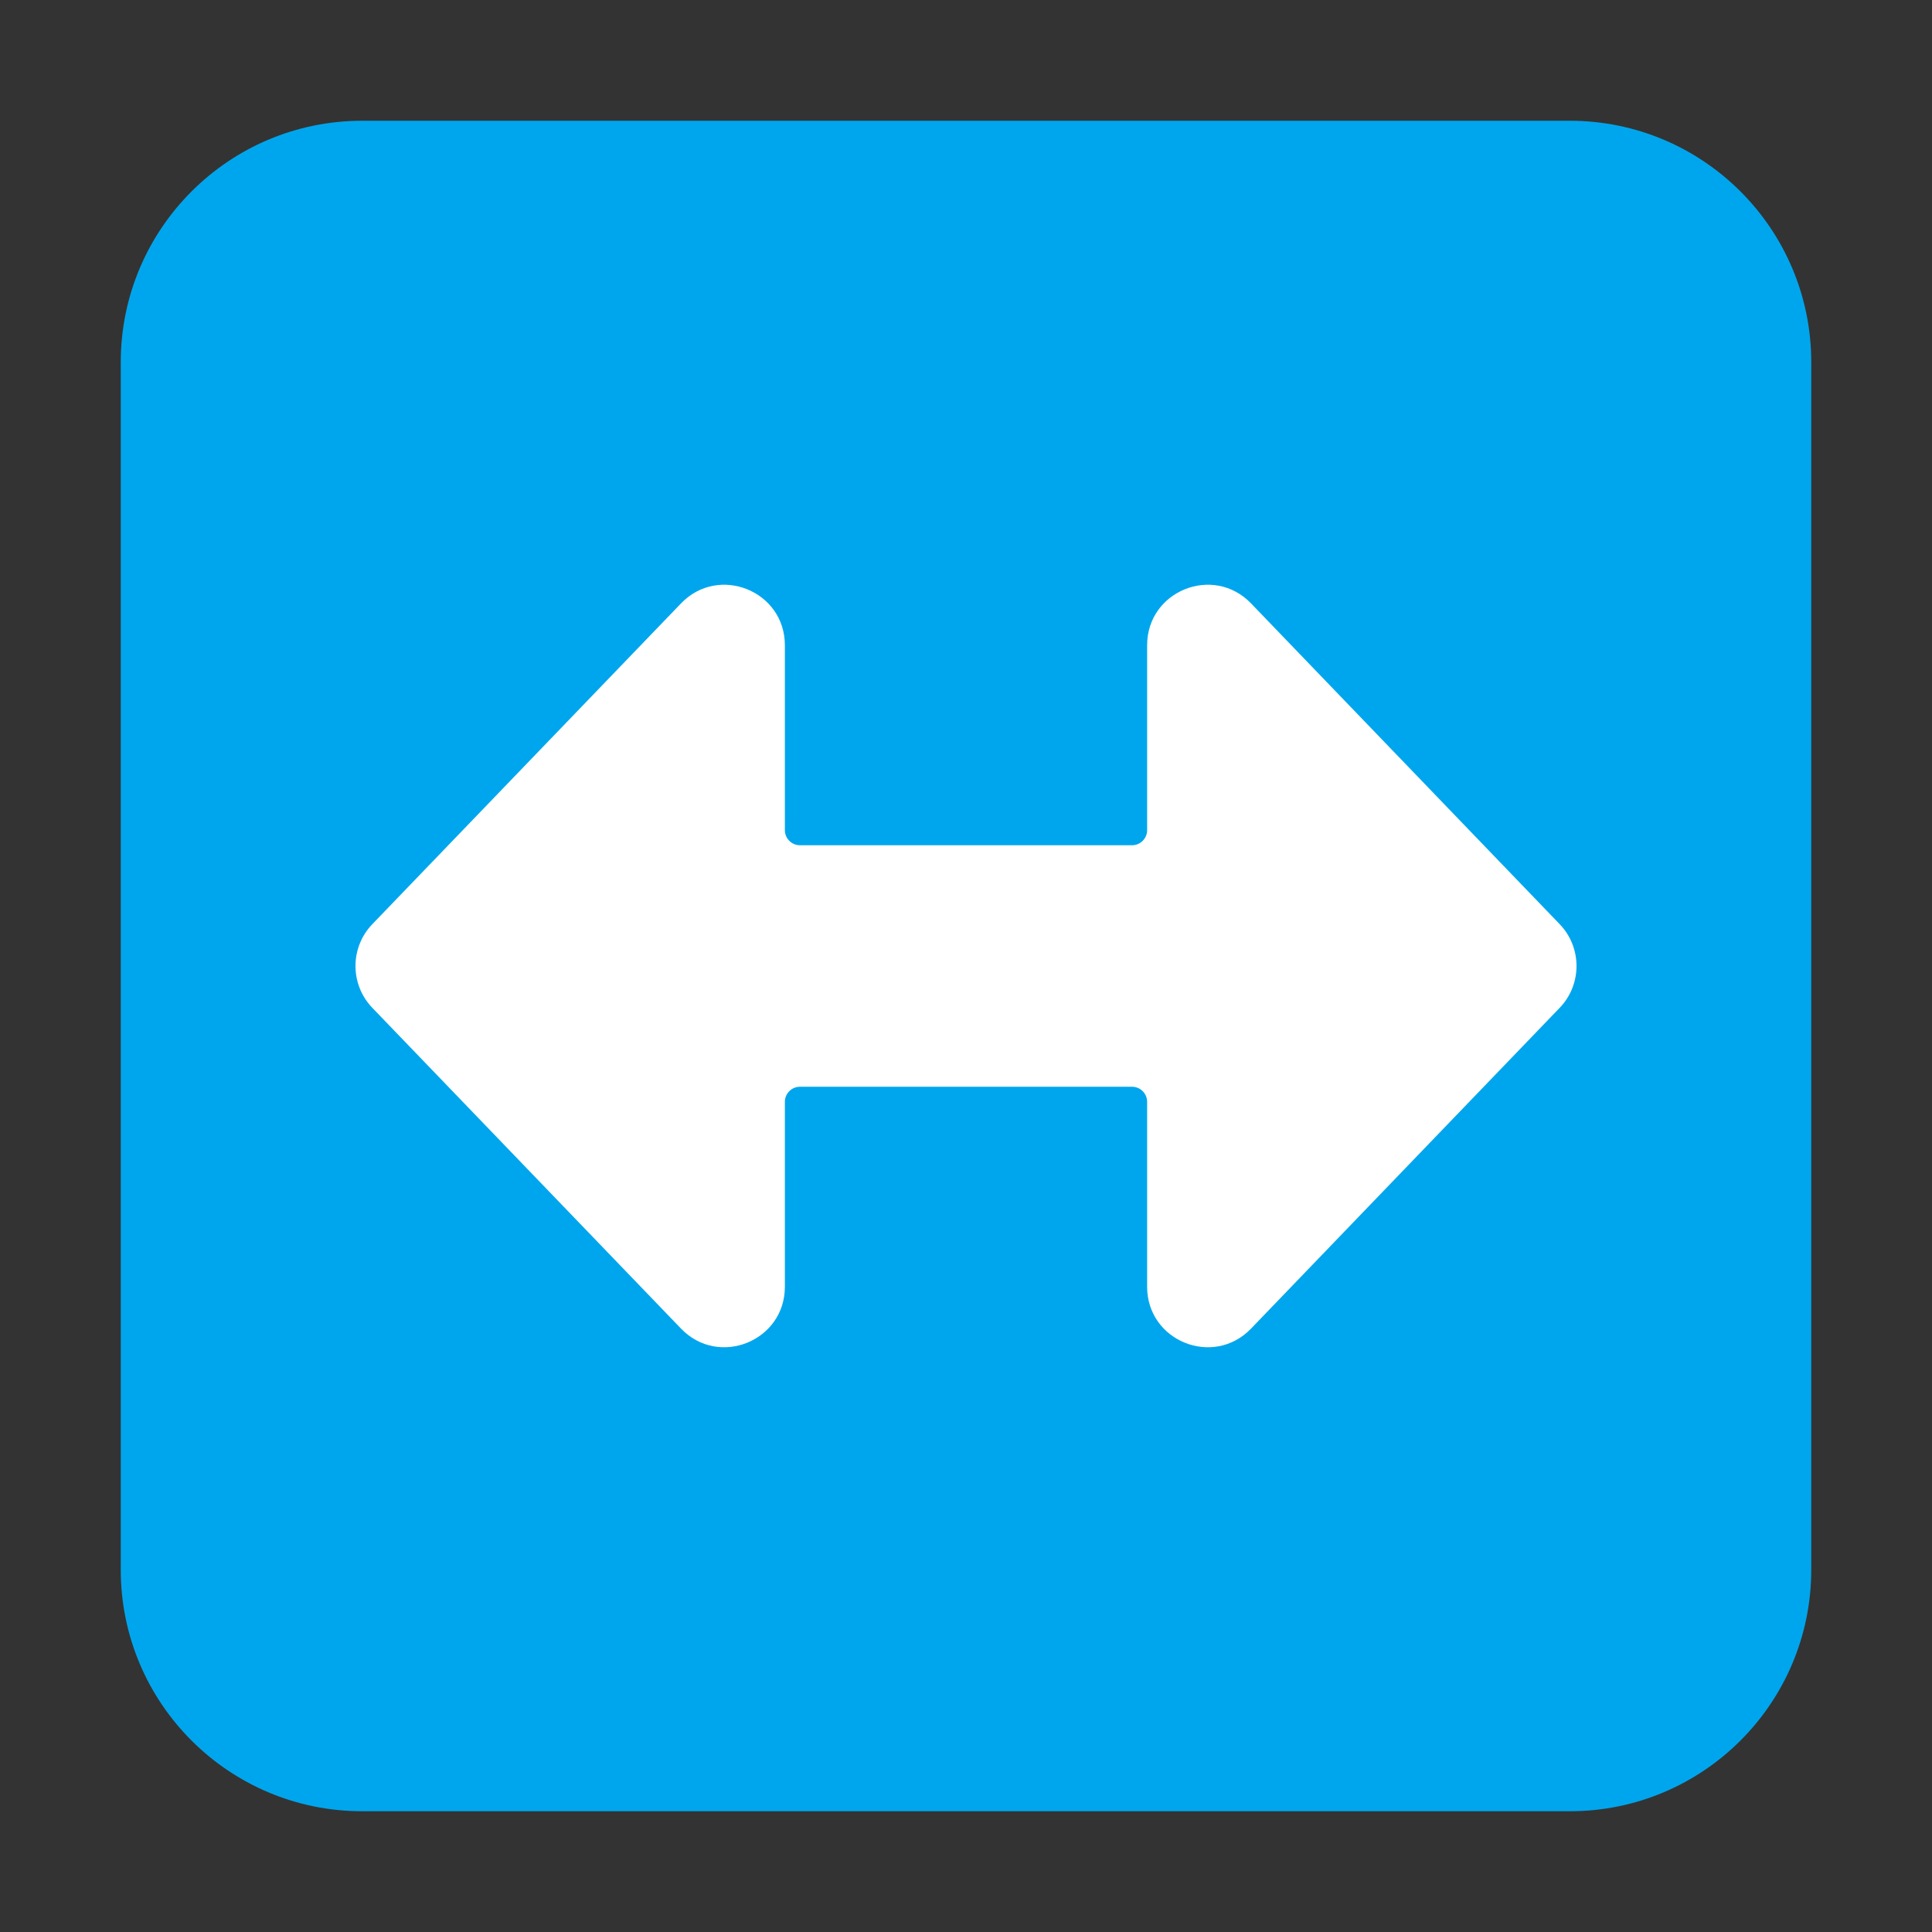 <svg width="32" height="32" viewBox="0 0 32 32" fill="none" xmlns="http://www.w3.org/2000/svg">
<rect x="0" y="0" width="32" height="32" fill="#333333" stroke="none"/>
<path d="M2 6C2 3.791 3.791 2 6 2H26C28.209 2 30 3.791 30 6V26C30 28.209 28.209 30 26 30H6C3.791 30 2 28.209 2 26V6Z" fill="#00A6ED"/>
<path d="M6.167 16.693C5.795 16.306 5.795 15.694 6.167 15.307L11.28 9.994C11.904 9.345 13 9.787 13 10.687L13 13.75C13 13.888 13.112 14 13.25 14L18.75 14C18.888 14 19 13.888 19 13.75L19 10.687C19 9.787 20.096 9.345 20.721 9.994L25.833 15.307C26.205 15.694 26.205 16.306 25.833 16.693L20.721 22.006C20.096 22.655 19 22.213 19 21.313V18.25C19 18.112 18.888 18 18.75 18H13.25C13.112 18 13 18.112 13 18.25L13 21.313C13 22.213 11.904 22.655 11.28 22.006L6.167 16.693Z" fill="white"/>
</svg>
